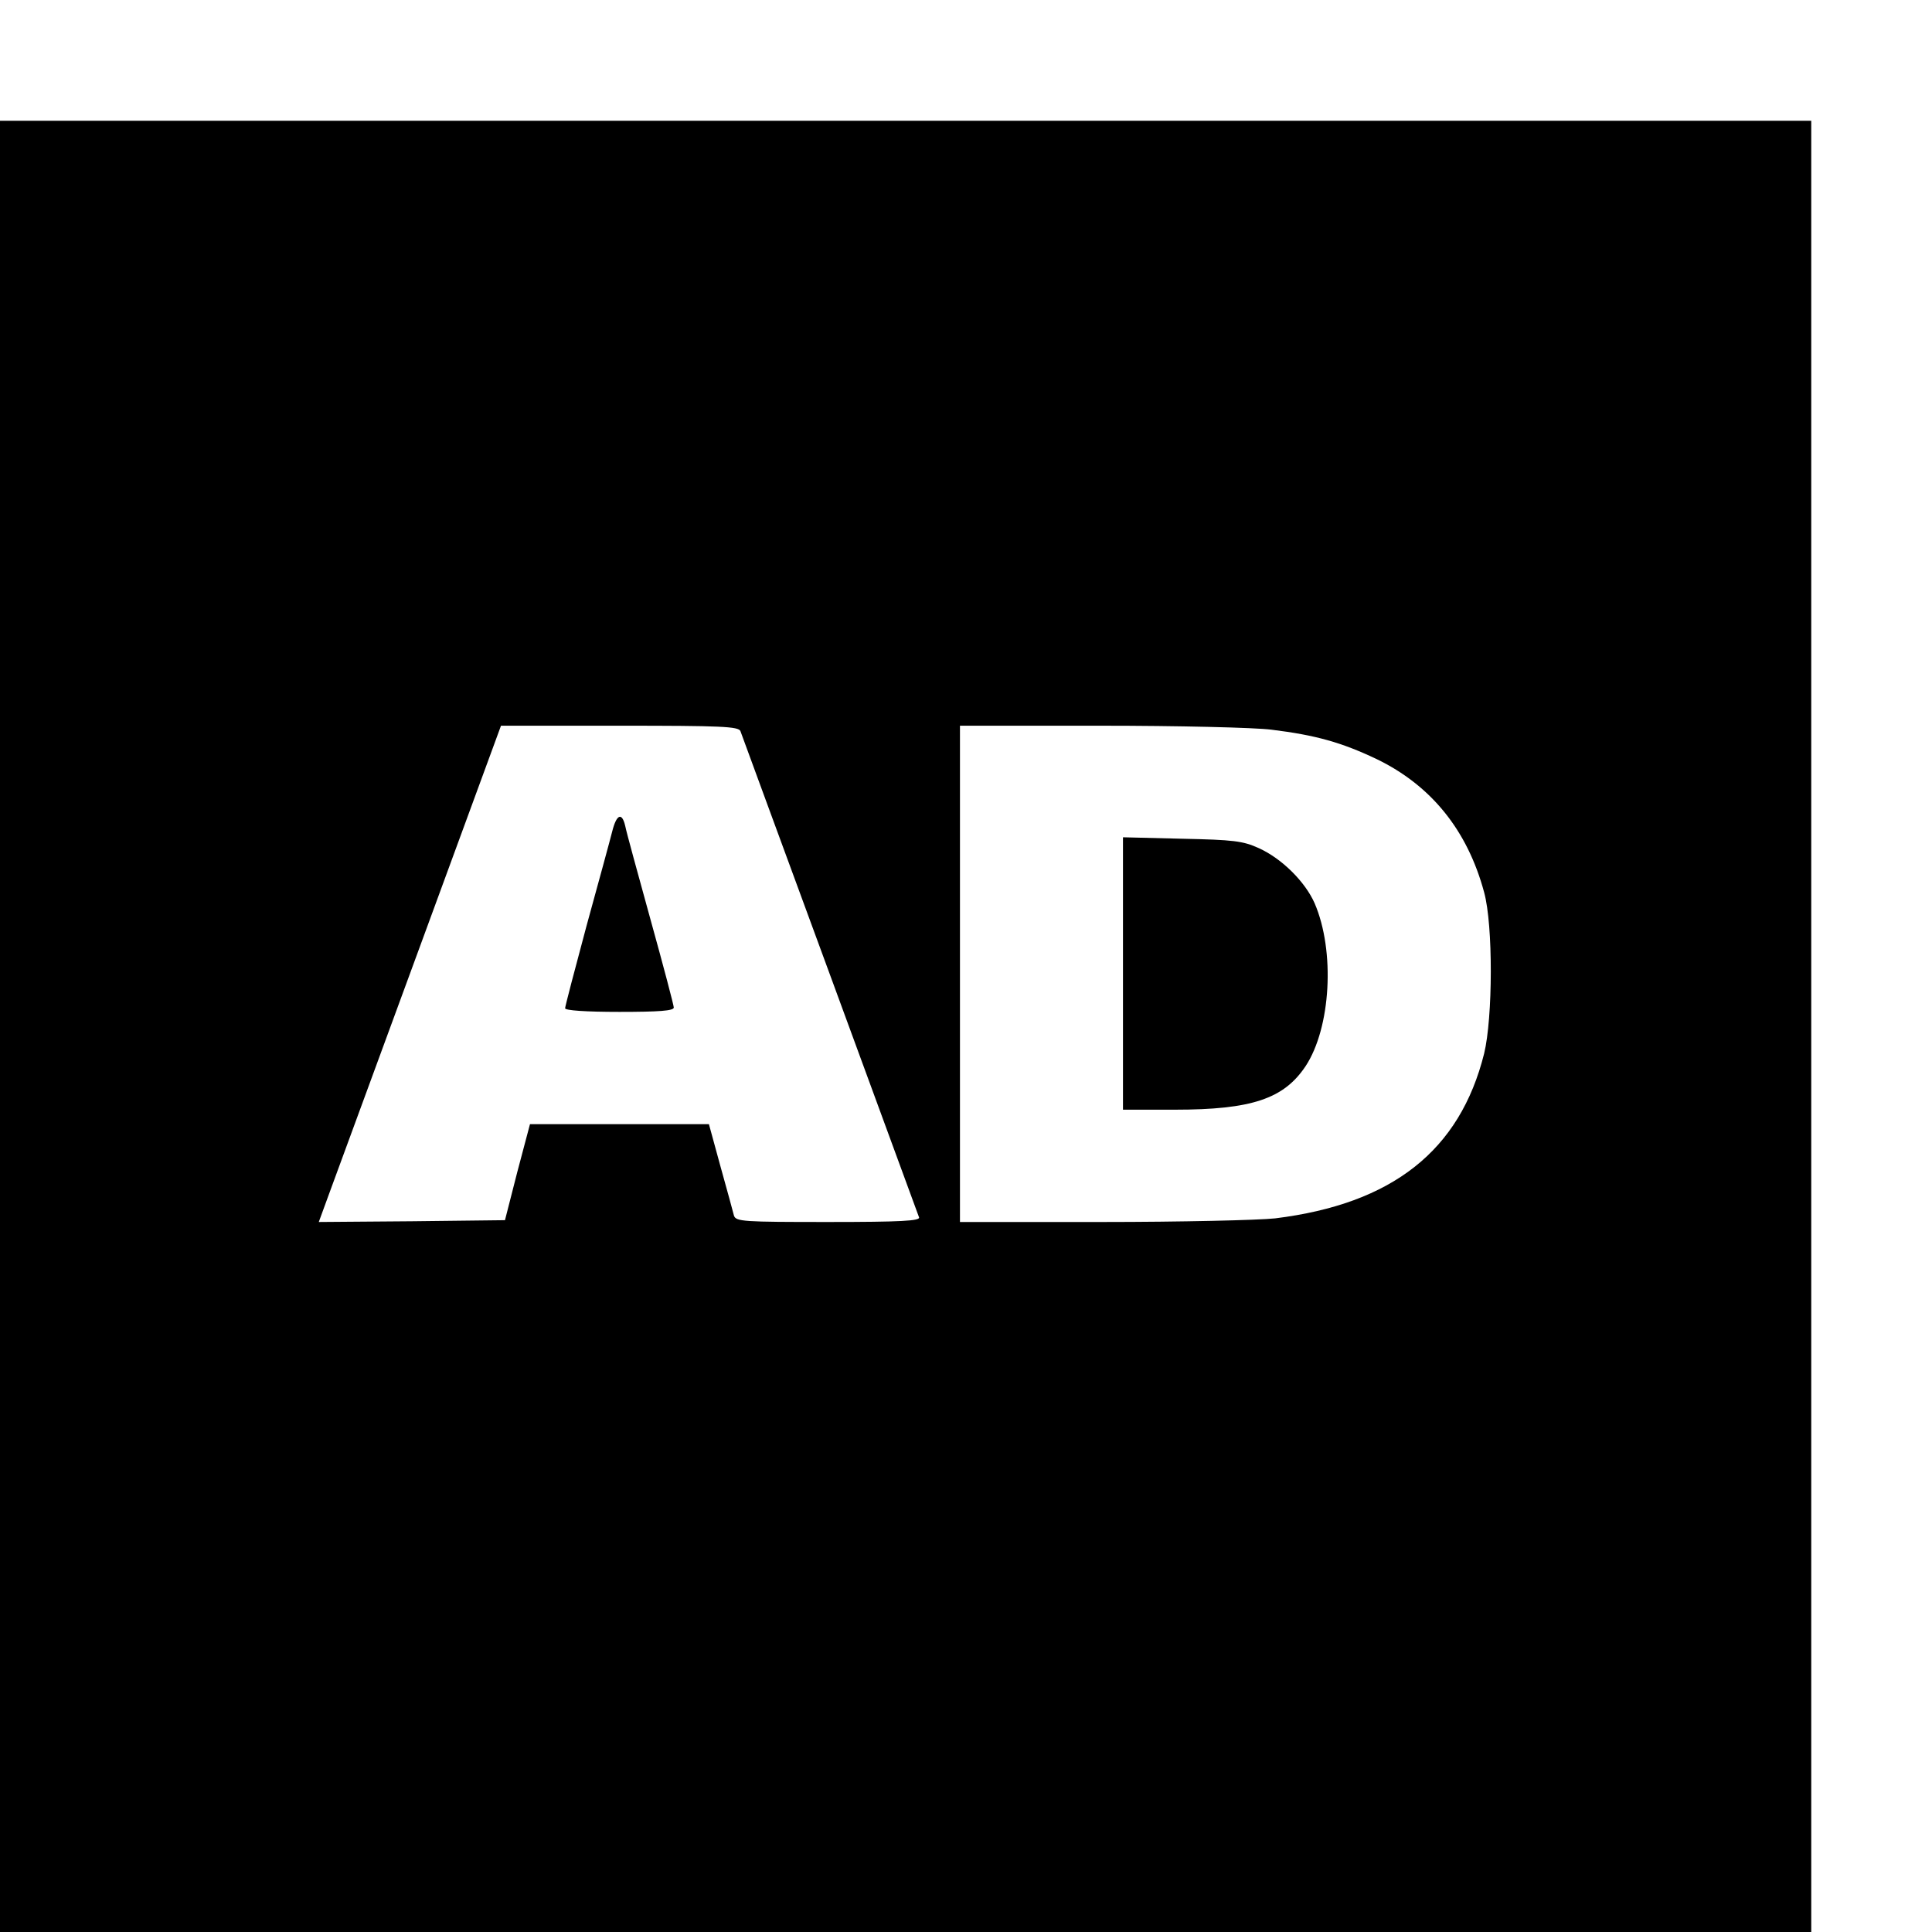 <?xml version="1.0" standalone="no"?>
<!DOCTYPE svg PUBLIC "-//W3C//DTD SVG 20010904//EN"
 "http://www.w3.org/TR/2001/REC-SVG-20010904/DTD/svg10.dtd">
<svg version="1.0" xmlns="http://www.w3.org/2000/svg"
 width="16pt" height="16pt" viewBox="0 0 16 16"
 preserveAspectRatio="xMidYMid meet">
<g transform="translate(0,16) scale(0.003,-0.003)"
fill="#000000" stroke="none">
<path d="M0 2500 l0 -2500 2500 0 2500 0 0 2500 0 2500 -2500 0 -2500 0 0
-2500z m2044 815 c3 -8 114 -311 247 -672 133 -362 244 -664 246 -670 4 -10
-50 -13 -250 -13 -235 0 -256 1 -261 18 -2 9 -19 70 -37 135 l-32 117 -247 0
-247 0 -35 -132 -34 -133 -257 -3 -257 -2 30 82 c17 46 130 354 252 686 l221
602 328 0 c280 0 328 -2 333 -15z m1466 4 c122 -15 193 -35 290 -81 151 -73
251 -197 297 -368 25 -91 24 -346 0 -445 -67 -268 -253 -415 -577 -455 -46 -5
-261 -10 -477 -10 l-393 0 0 685 0 685 388 0 c213 0 426 -5 472 -11z"/>
<path d="M1690 3038 c-6 -24 -38 -141 -71 -261 -32 -119 -59 -222 -59 -227 0
-6 57 -10 150 -10 109 0 150 3 150 12 0 6 -29 116 -64 242 -35 127 -67 243
-70 259 -9 39 -24 33 -36 -15z"/>
<path d="M3100 2646 l0 -376 143 0 c212 0 301 30 361 120 70 106 82 318 25
450 -26 59 -90 123 -154 152 -44 20 -70 23 -212 26 l-163 4 0 -376z"/>
</g>
</svg>
